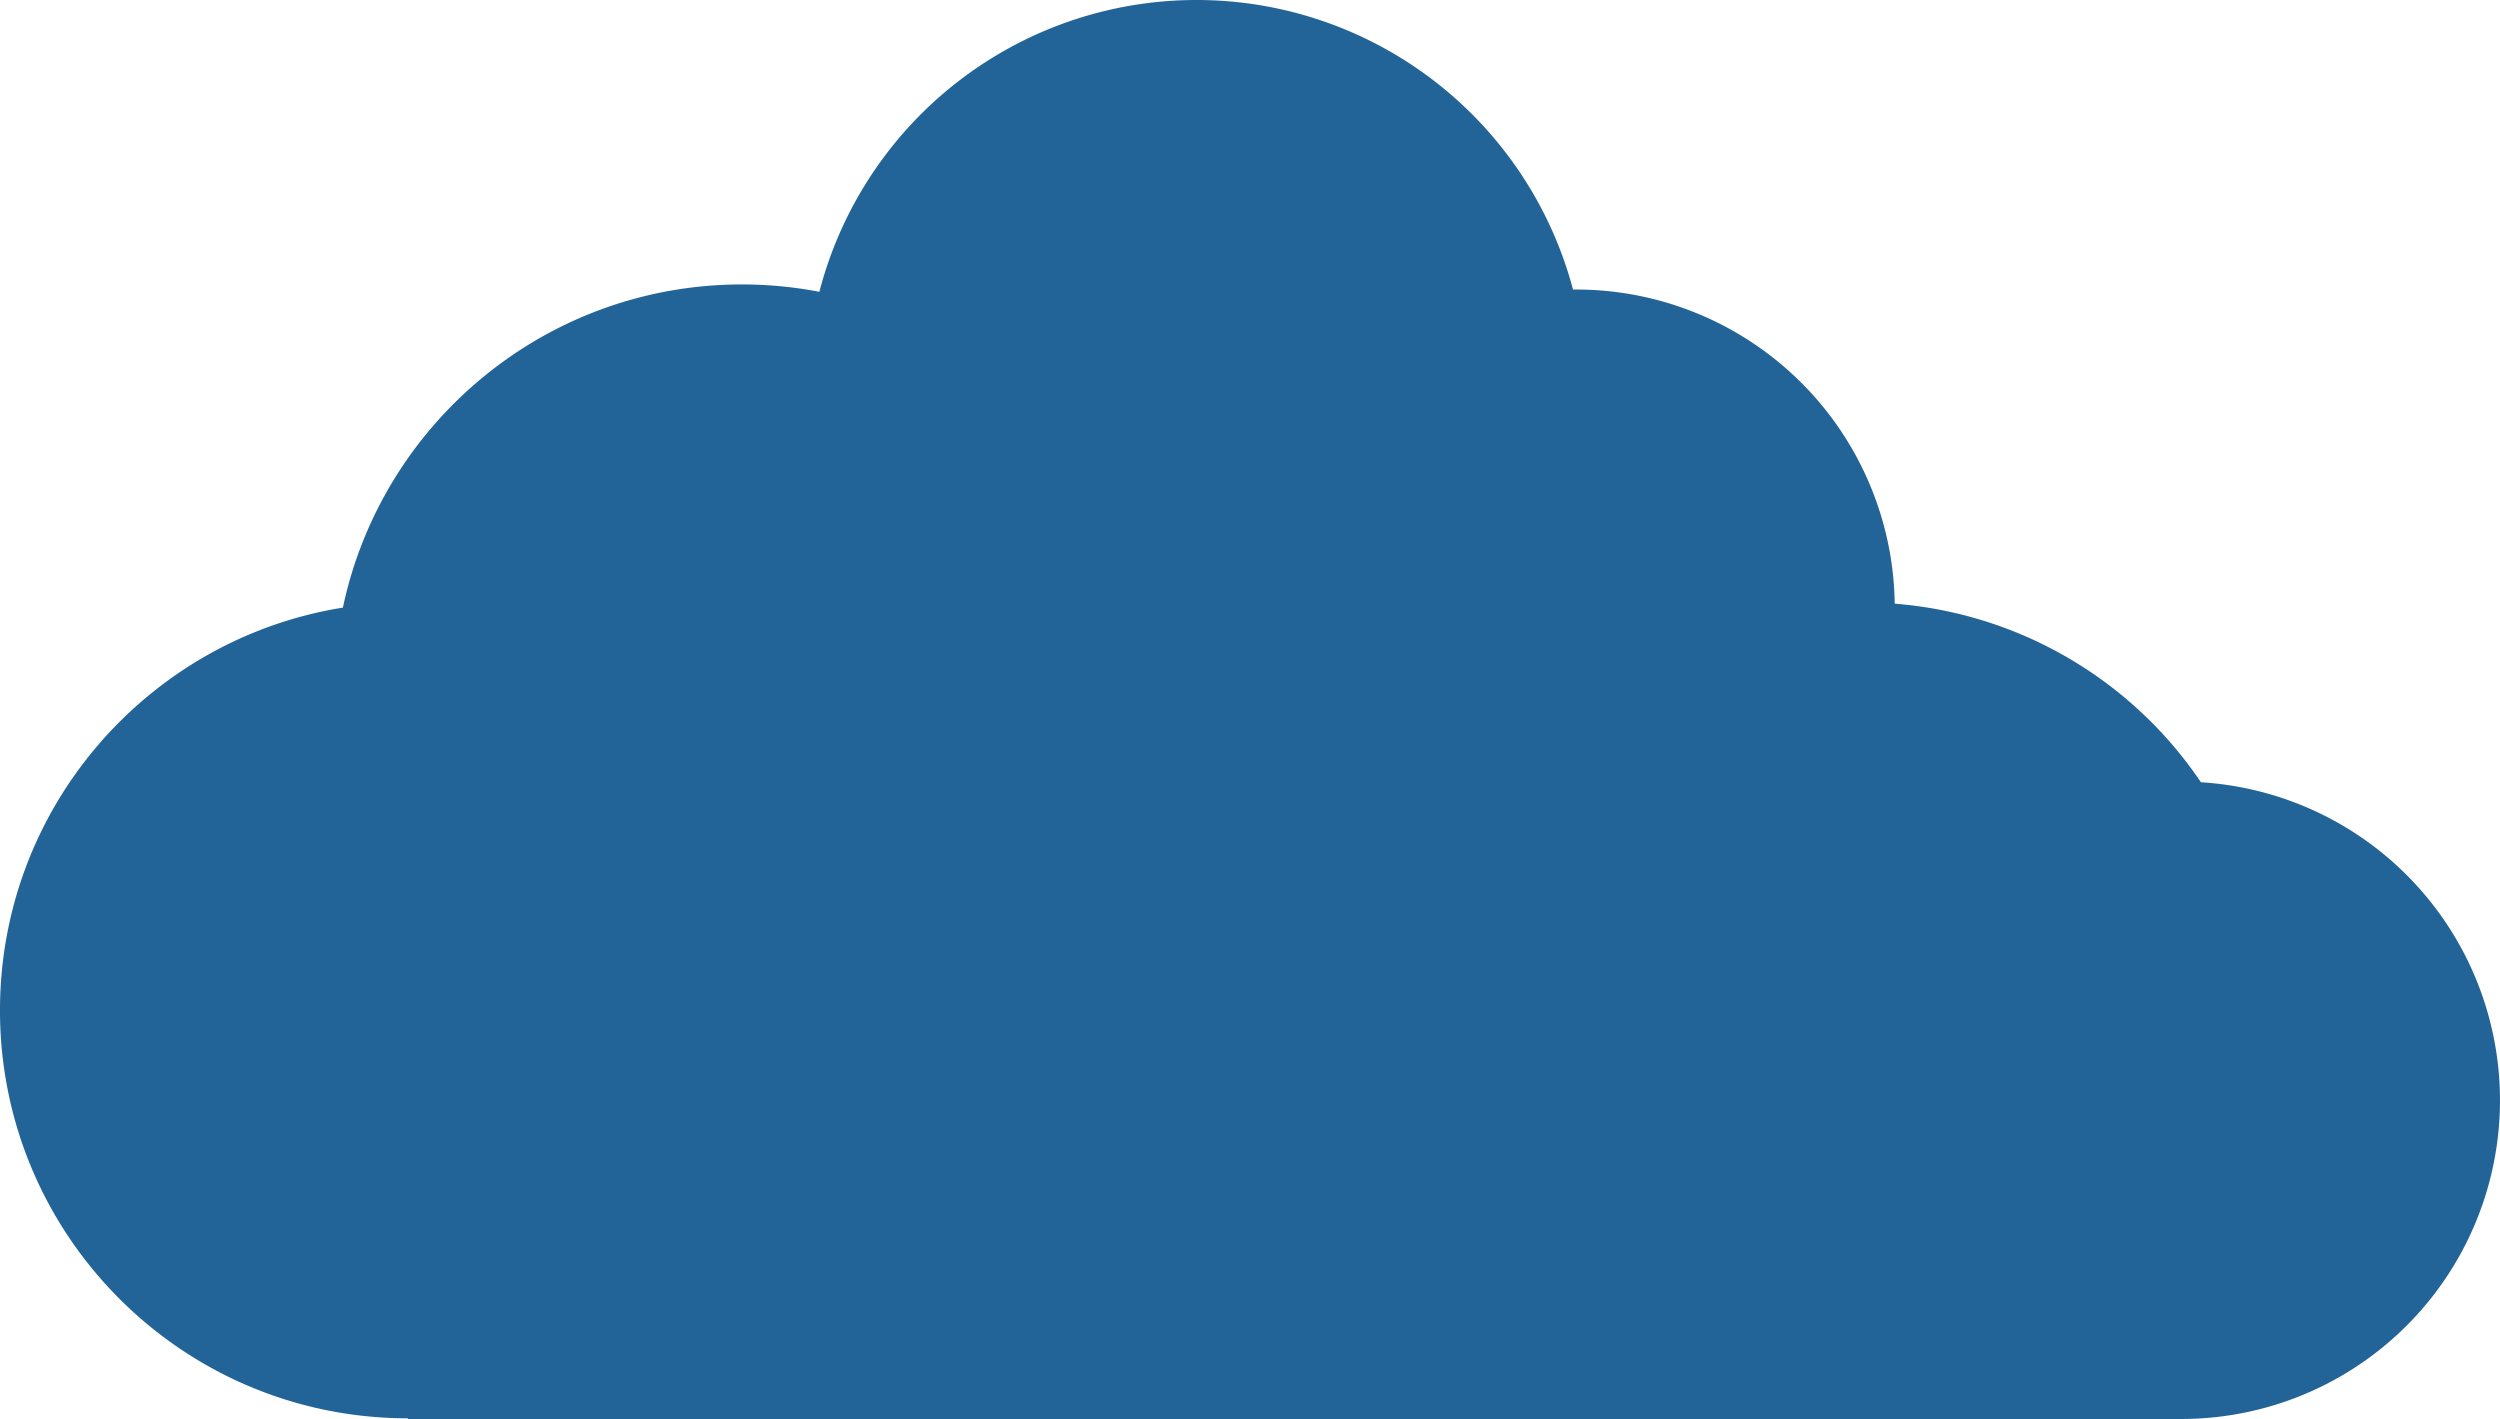 <?xml version="1.0" encoding="UTF-8"?> <svg xmlns="http://www.w3.org/2000/svg" width="1165.286" height="661.409" viewBox="0 0 1165.286 661.409"><path id="Path_712" data-name="Path 712" d="M-460.684,2534.393A190.017,190.017,0,0,0-603.4,2451.157a148.527,148.527,0,0,0-148.509-146.436c-.483,0-.964.014-1.445.018a181.607,181.607,0,0,0-175.5-134.972,181.611,181.611,0,0,0-175.781,136.016,191.036,191.036,0,0,0-36.075-3.433c-91.466,0-167.839,64.587-186.023,150.639-90.6,14.519-159.831,93.035-159.831,187.73,0,105.014,85.131,190.145,190.145,190.145v.312h826.6a148.535,148.535,0,0,0,148.536-148.535A148.537,148.537,0,0,0-460.684,2534.393Z" transform="translate(1486.56 -2169.768)" fill="#236498"></path></svg> 